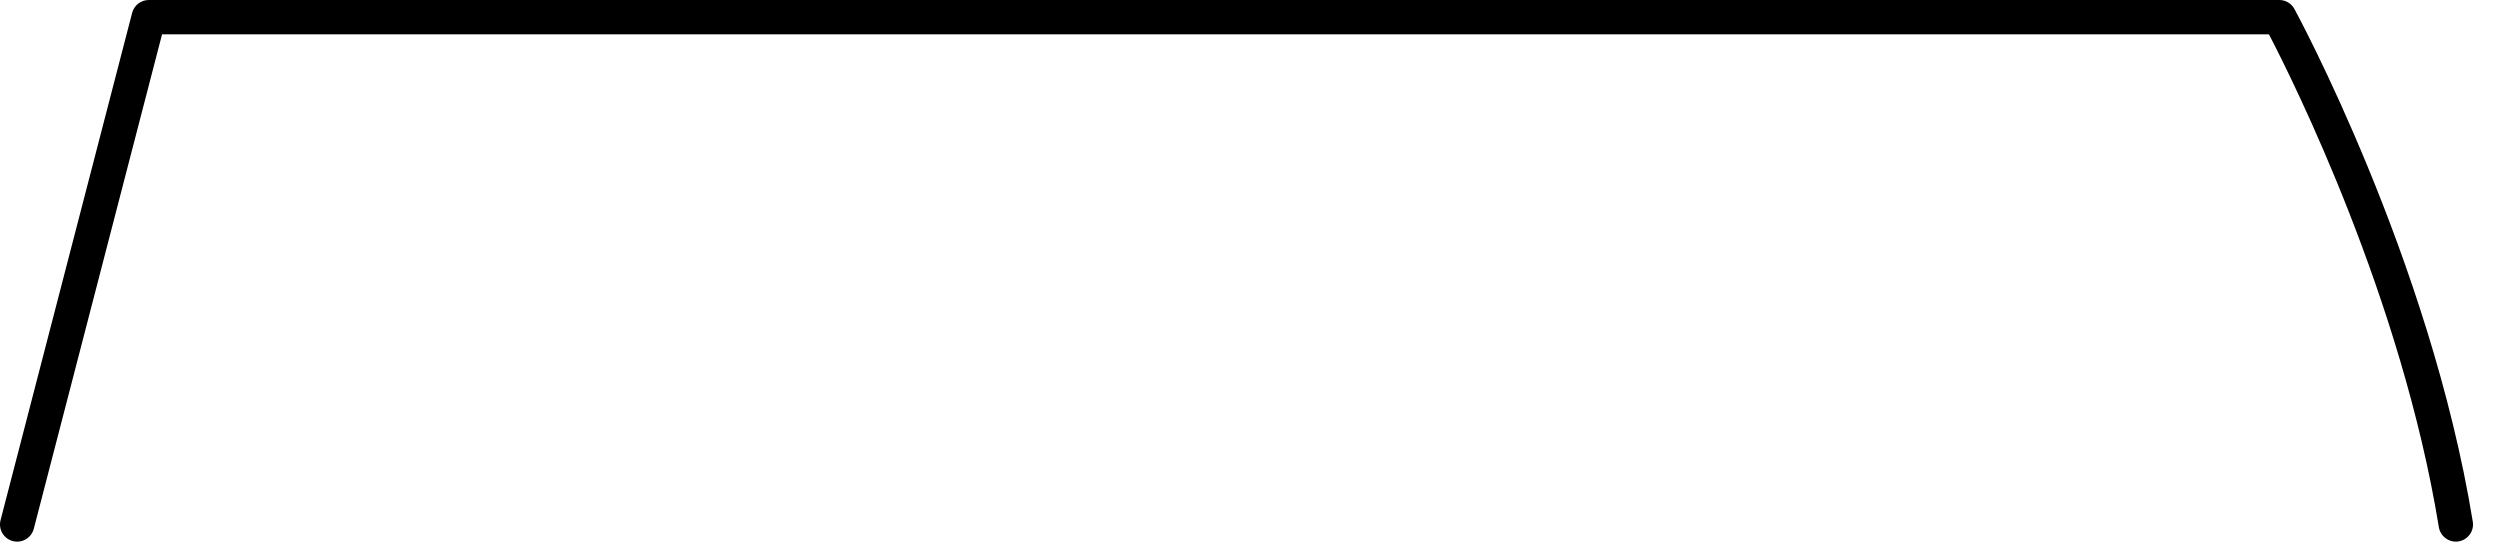 <?xml version="1.0" encoding="utf-8"?>
<svg xmlns="http://www.w3.org/2000/svg" fill="none" height="100%" overflow="visible" preserveAspectRatio="none" style="display: block;" viewBox="0 0 50 11" width="100%">
<path d="M0.344 10.833C0.315 10.833 0.286 10.829 0.257 10.822C0.074 10.774 -0.037 10.587 0.011 10.403L2.643 0.257C2.682 0.106 2.819 0 2.975 0H45.587C45.712 0 45.827 0.068 45.888 0.179C45.915 0.228 48.598 5.167 49.456 10.434C49.486 10.621 49.359 10.798 49.171 10.828C48.989 10.859 48.808 10.732 48.777 10.544C48.03 5.955 45.859 1.609 45.379 0.687H3.241L0.676 10.575C0.636 10.73 0.497 10.833 0.344 10.833Z" fill="black" id="Vector"/>
</svg>